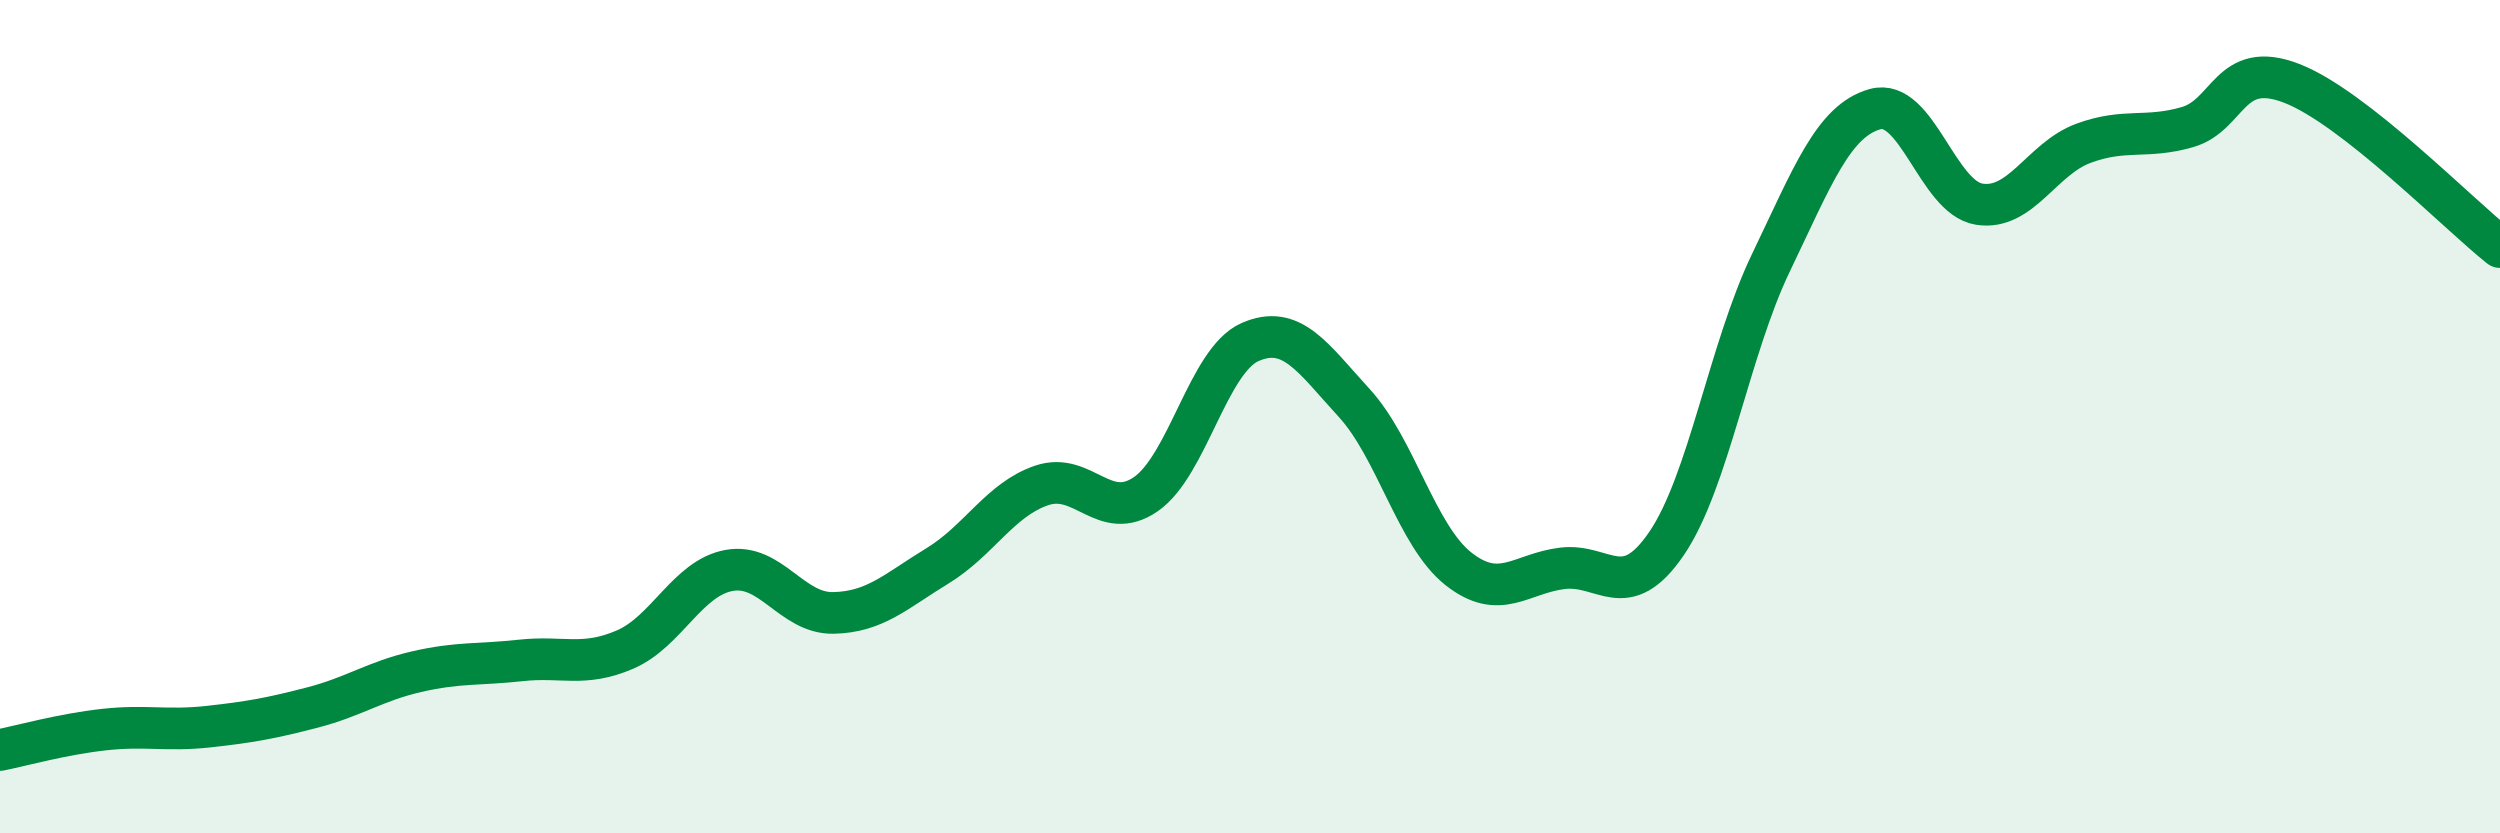 
    <svg width="60" height="20" viewBox="0 0 60 20" xmlns="http://www.w3.org/2000/svg">
      <path
        d="M 0,18 C 0.5,17.9 1.5,17.62 2.5,17.51 C 3.5,17.4 4,17.55 5,17.44 C 6,17.33 6.5,17.24 7.5,16.98 C 8.5,16.72 9,16.35 10,16.12 C 11,15.89 11.5,15.96 12.5,15.85 C 13.5,15.74 14,16.02 15,15.59 C 16,15.16 16.5,13.87 17.5,13.69 C 18.5,13.51 19,14.73 20,14.71 C 21,14.69 21.5,14.19 22.5,13.58 C 23.5,12.97 24,11.99 25,11.65 C 26,11.31 26.5,12.55 27.5,11.86 C 28.5,11.17 29,8.65 30,8.21 C 31,7.77 31.5,8.58 32.5,9.67 C 33.5,10.76 34,12.86 35,13.65 C 36,14.44 36.5,13.76 37.5,13.64 C 38.5,13.52 39,14.51 40,13.04 C 41,11.57 41.5,8.39 42.5,6.31 C 43.5,4.23 44,2.9 45,2.62 C 46,2.34 46.5,4.74 47.5,4.9 C 48.5,5.06 49,3.81 50,3.44 C 51,3.07 51.5,3.34 52.5,3.05 C 53.5,2.76 53.5,1.42 55,2 C 56.5,2.58 59,5.14 60,5.93L60 20L0 20Z"
        fill="#008740"
        opacity="0.1"
        stroke-linecap="round"
        stroke-linejoin="round"
      />
      <path
        d="M 0,18 C 0.5,17.9 1.5,17.62 2.5,17.51 C 3.5,17.4 4,17.55 5,17.44 C 6,17.33 6.5,17.24 7.5,16.98 C 8.5,16.72 9,16.35 10,16.12 C 11,15.89 11.5,15.96 12.5,15.85 C 13.5,15.74 14,16.02 15,15.59 C 16,15.16 16.5,13.87 17.5,13.69 C 18.5,13.51 19,14.73 20,14.71 C 21,14.69 21.5,14.19 22.5,13.58 C 23.5,12.97 24,11.99 25,11.65 C 26,11.31 26.5,12.55 27.5,11.86 C 28.5,11.17 29,8.65 30,8.21 C 31,7.77 31.5,8.58 32.5,9.67 C 33.5,10.76 34,12.86 35,13.65 C 36,14.44 36.5,13.76 37.5,13.64 C 38.5,13.52 39,14.51 40,13.04 C 41,11.57 41.5,8.39 42.5,6.31 C 43.5,4.23 44,2.9 45,2.62 C 46,2.34 46.5,4.74 47.5,4.9 C 48.5,5.06 49,3.81 50,3.44 C 51,3.07 51.5,3.34 52.5,3.05 C 53.5,2.76 53.5,1.42 55,2 C 56.5,2.58 59,5.14 60,5.93"
        stroke="#008740"
        stroke-width="1"
        fill="none"
        stroke-linecap="round"
        stroke-linejoin="round"
      />
    </svg>
  